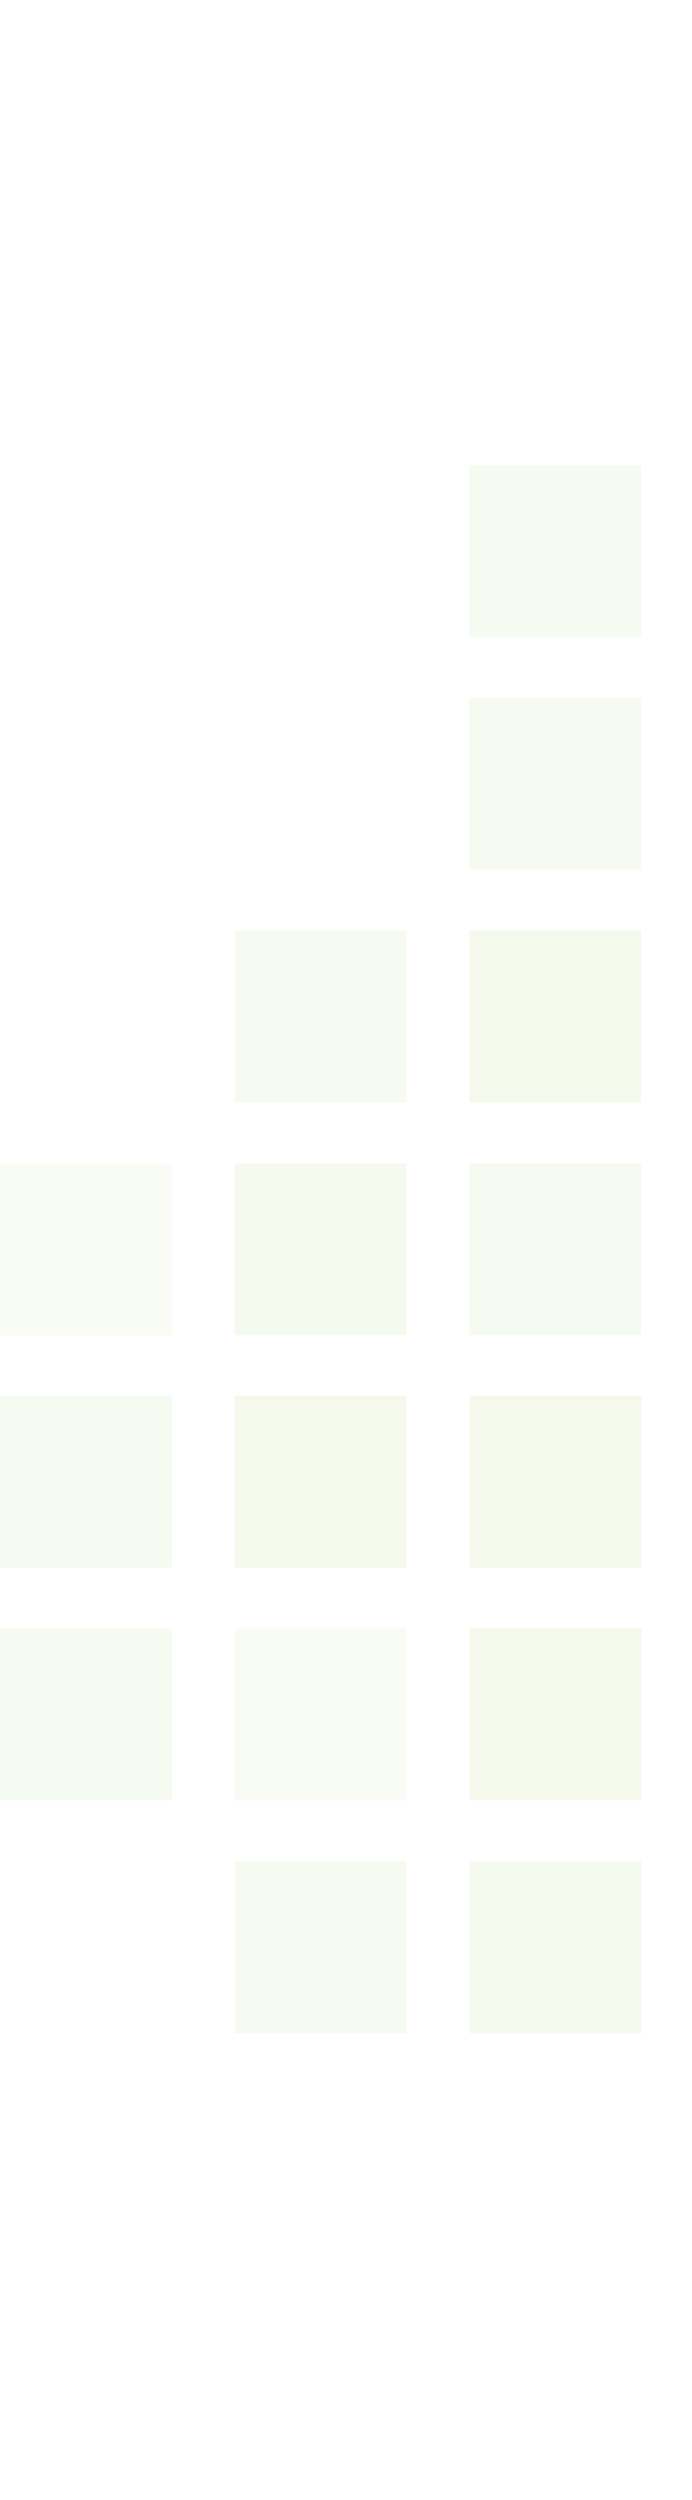 <svg xmlns="http://www.w3.org/2000/svg" width="293" height="1058" viewBox="0 0 293 1058" fill="none"><g opacity="0.1" clip-path="url(#clip0_150_10242)"><path d="M271.469 196.947H198.762V269.696H271.469V196.947Z" fill="#A8D26D"></path><path d="M271.469 295.357H198.762V368.106H271.469V295.357Z" fill="#A8D26D"></path><path d="M271.469 393.767H198.762V466.515H271.469V393.767Z" fill="#8DC63F"></path><path d="M72.708 492.305H0V565.053H72.708V492.305Z" fill="#C4DF9B"></path><path d="M172.087 393.767H99.379V466.515H172.087V393.767Z" fill="#A8D26D"></path><path d="M271.469 393.767H198.762V466.515H271.469V393.767Z" fill="#8DC63F"></path><path d="M172.087 492.305H99.379V565.053H172.087V492.305Z" fill="#9BCB52"></path><path d="M271.469 492.305H198.762V565.053H271.469V492.305Z" fill="#A8D26D"></path><path d="M172.087 590.715H99.379V663.464H172.087V590.715Z" fill="#8DC63F"></path><path d="M271.469 590.715H198.762V663.464H271.469V590.715Z" fill="#8DC63F"></path><path d="M72.708 590.715H0V663.464H72.708V590.715Z" fill="#A8D26D"></path><path d="M172.087 590.715H99.379V663.464H172.087V590.715Z" fill="#8DC63F"></path><path d="M271.469 590.715H198.762V663.464H271.469V590.715Z" fill="#8DC63F"></path><path d="M72.708 689.124H0V761.873H72.708V689.124Z" fill="#A8D26D"></path><path d="M172.087 689.124H99.379V761.873H172.087V689.124Z" fill="#C4DF9B"></path><path d="M271.469 689.124H198.762V761.873H271.469V689.124Z" fill="#8DC63F"></path><path d="M172.087 787.662H99.379V860.411H172.087V787.662Z" fill="#A8D26D"></path><path d="M271.469 787.662H198.762V860.411H271.469V787.662Z" fill="#9BCB52"></path></g><defs><clipPath id="clip0_150_10242"><rect width="967" height="1058" fill="white"></rect></clipPath></defs></svg>